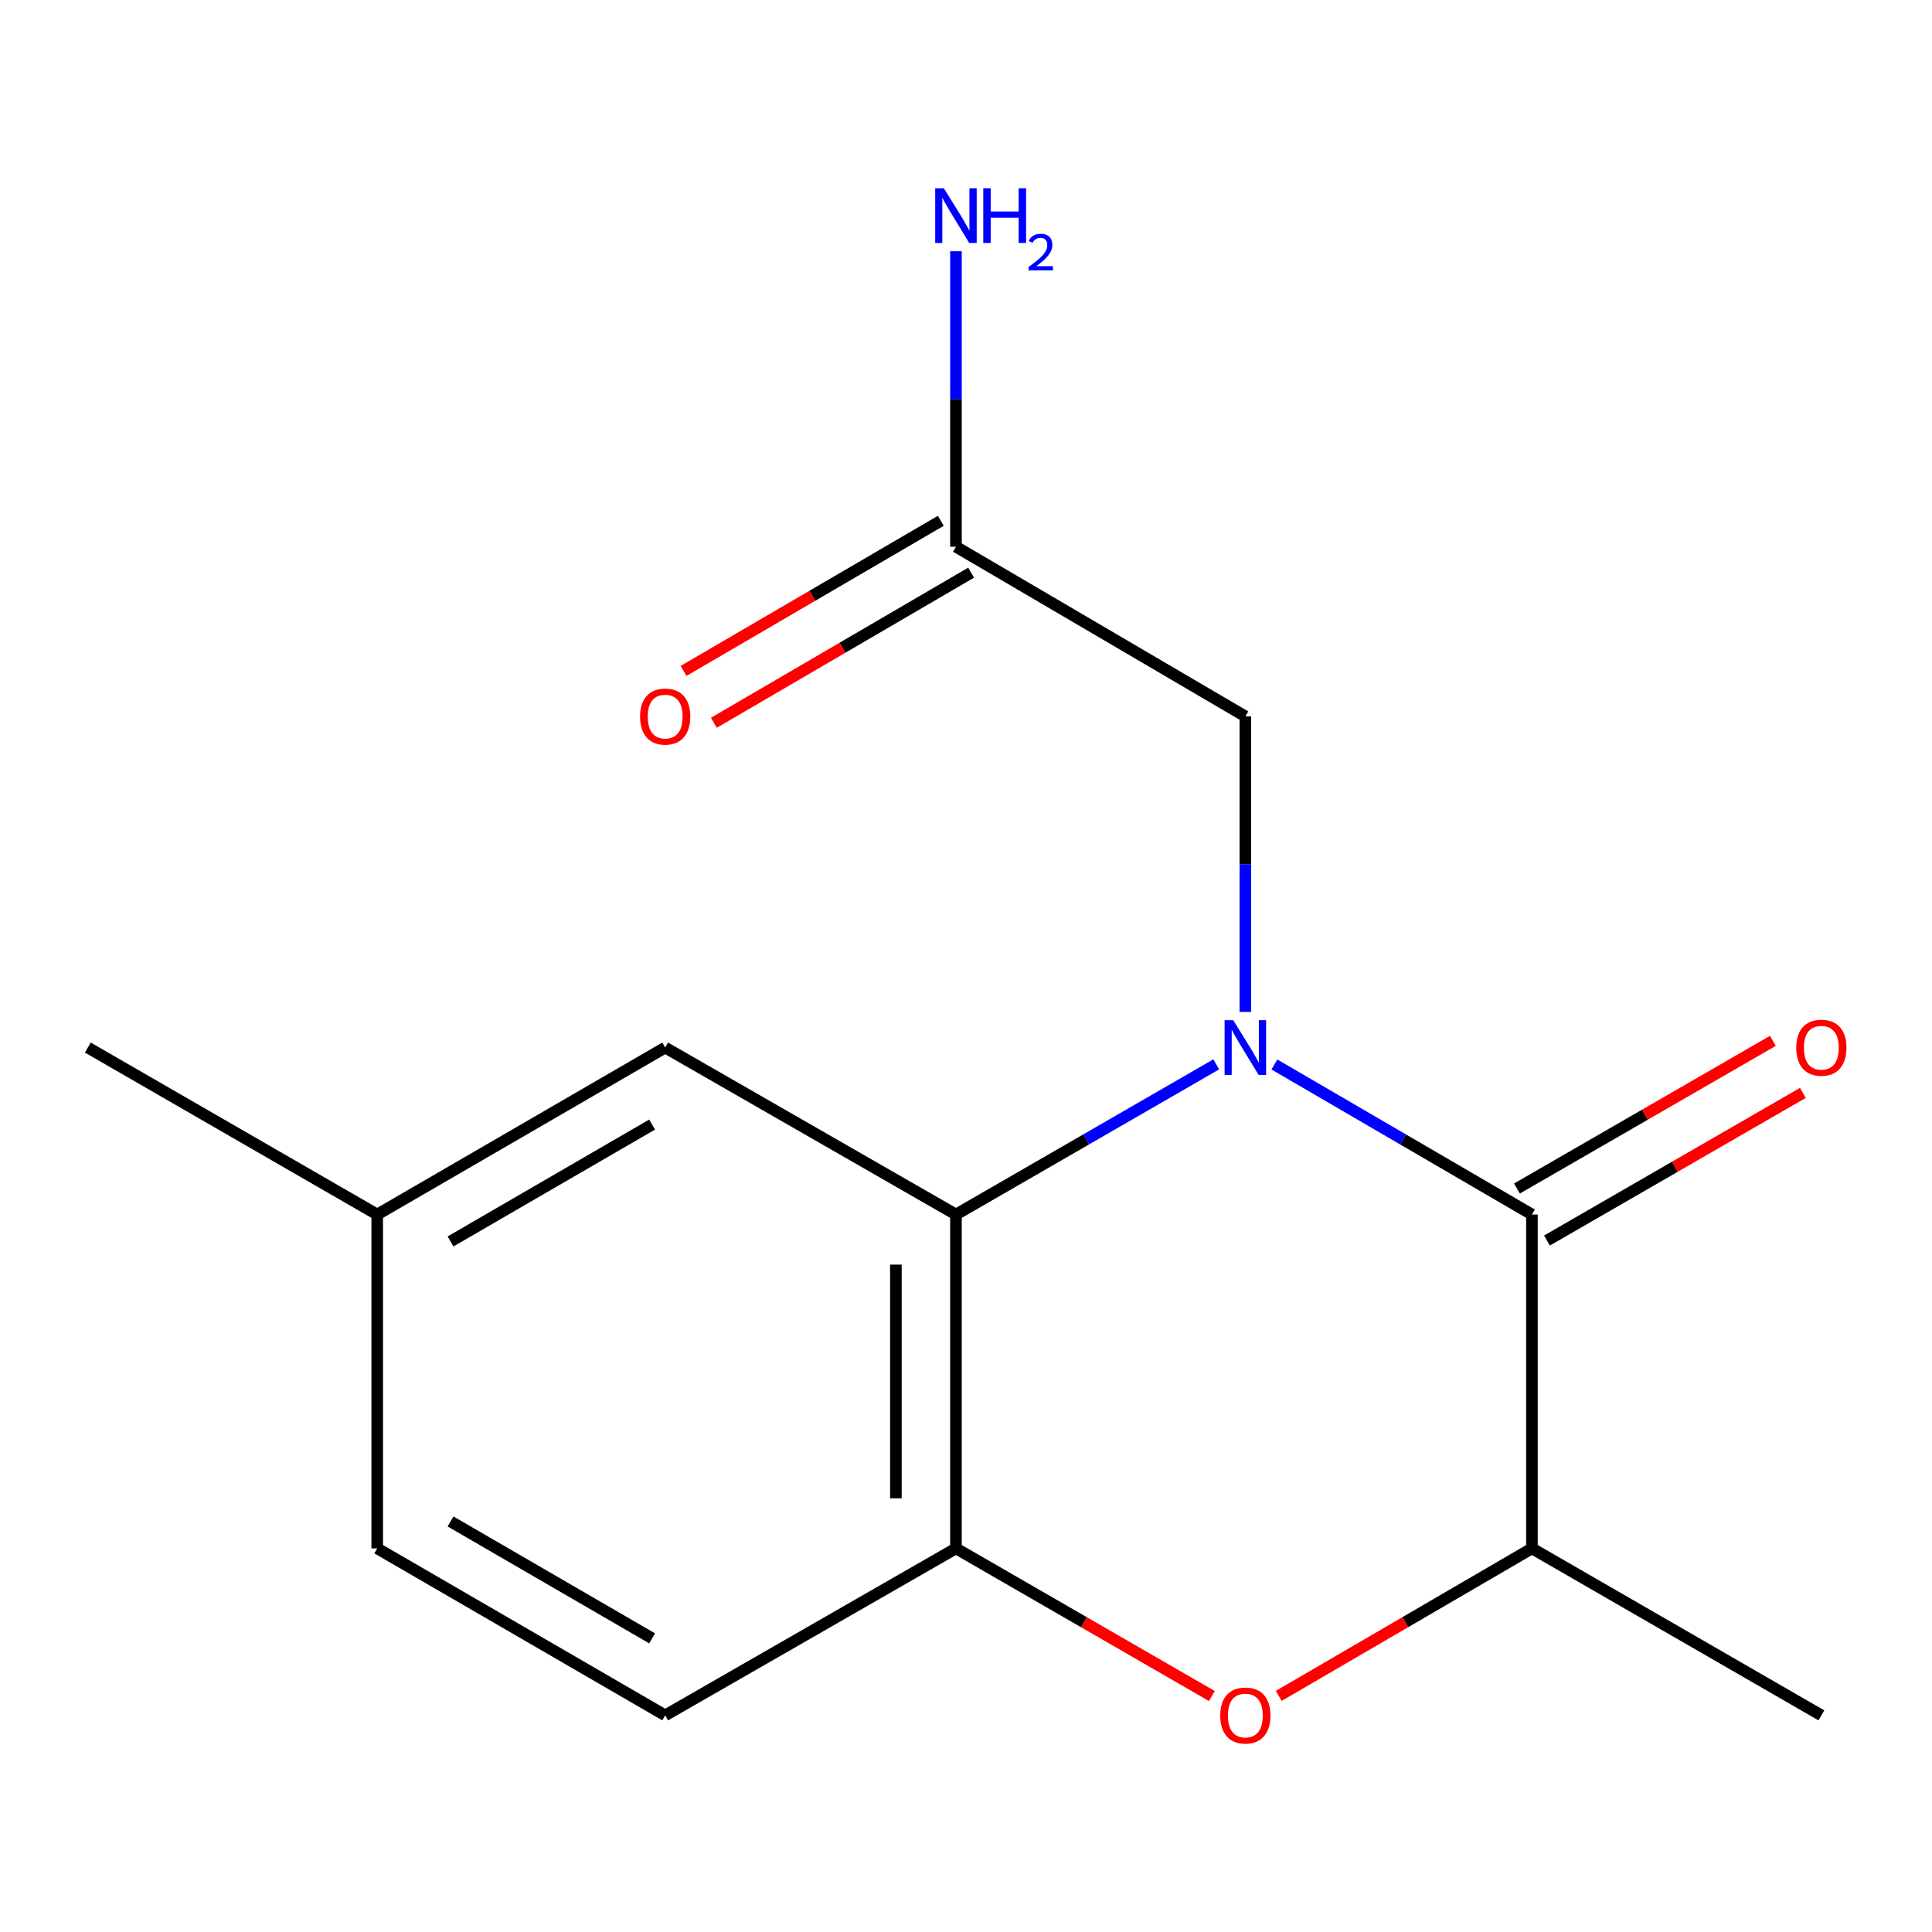 <?xml version='1.0' encoding='iso-8859-1'?>
<svg version='1.1' baseProfile='full'
              xmlns='http://www.w3.org/2000/svg'
                      xmlns:rdkit='http://www.rdkit.org/xml'
                      xmlns:xlink='http://www.w3.org/1999/xlink'
                  xml:space='preserve'
width='1000px' height='1000px' viewBox='0 0 1000 1000'>
<!-- END OF HEADER -->
<rect style='opacity:1.0;fill:#FFFFFF;stroke:none' width='1000' height='1000' x='0' y='0'> </rect>
<path class='bond-0' d='M 659.625,550.972 L 726.281,589.806' style='fill:none;fill-rule:evenodd;stroke:#0000FF;stroke-width:6px;stroke-linecap:butt;stroke-linejoin:miter;stroke-opacity:1' />
<path class='bond-0' d='M 726.281,589.806 L 792.936,628.64' style='fill:none;fill-rule:evenodd;stroke:#000000;stroke-width:6px;stroke-linecap:butt;stroke-linejoin:miter;stroke-opacity:1' />
<path class='bond-1' d='M 629.53,550.906 L 562.165,589.773' style='fill:none;fill-rule:evenodd;stroke:#0000FF;stroke-width:6px;stroke-linecap:butt;stroke-linejoin:miter;stroke-opacity:1' />
<path class='bond-1' d='M 562.165,589.773 L 494.8,628.64' style='fill:none;fill-rule:evenodd;stroke:#000000;stroke-width:6px;stroke-linecap:butt;stroke-linejoin:miter;stroke-opacity:1' />
<path class='bond-5' d='M 644.593,523.77 L 644.593,447.292' style='fill:none;fill-rule:evenodd;stroke:#0000FF;stroke-width:6px;stroke-linecap:butt;stroke-linejoin:miter;stroke-opacity:1' />
<path class='bond-5' d='M 644.593,447.292 L 644.593,370.815' style='fill:none;fill-rule:evenodd;stroke:#000000;stroke-width:6px;stroke-linecap:butt;stroke-linejoin:miter;stroke-opacity:1' />
<path class='bond-4' d='M 792.936,628.64 L 792.936,801.438' style='fill:none;fill-rule:evenodd;stroke:#000000;stroke-width:6px;stroke-linecap:butt;stroke-linejoin:miter;stroke-opacity:1' />
<path class='bond-7' d='M 800.704,642.104 L 866.939,603.888' style='fill:none;fill-rule:evenodd;stroke:#000000;stroke-width:6px;stroke-linecap:butt;stroke-linejoin:miter;stroke-opacity:1' />
<path class='bond-7' d='M 866.939,603.888 L 933.174,565.673' style='fill:none;fill-rule:evenodd;stroke:#FF0000;stroke-width:6px;stroke-linecap:butt;stroke-linejoin:miter;stroke-opacity:1' />
<path class='bond-7' d='M 785.168,615.176 L 851.403,576.961' style='fill:none;fill-rule:evenodd;stroke:#000000;stroke-width:6px;stroke-linecap:butt;stroke-linejoin:miter;stroke-opacity:1' />
<path class='bond-7' d='M 851.403,576.961 L 917.638,538.746' style='fill:none;fill-rule:evenodd;stroke:#FF0000;stroke-width:6px;stroke-linecap:butt;stroke-linejoin:miter;stroke-opacity:1' />
<path class='bond-3' d='M 494.8,628.64 L 494.8,801.438' style='fill:none;fill-rule:evenodd;stroke:#000000;stroke-width:6px;stroke-linecap:butt;stroke-linejoin:miter;stroke-opacity:1' />
<path class='bond-3' d='M 463.712,654.56 L 463.712,775.519' style='fill:none;fill-rule:evenodd;stroke:#000000;stroke-width:6px;stroke-linecap:butt;stroke-linejoin:miter;stroke-opacity:1' />
<path class='bond-8' d='M 494.8,628.64 L 344.299,542.215' style='fill:none;fill-rule:evenodd;stroke:#000000;stroke-width:6px;stroke-linecap:butt;stroke-linejoin:miter;stroke-opacity:1' />
<path class='bond-2' d='M 627.27,877.869 L 561.035,839.653' style='fill:none;fill-rule:evenodd;stroke:#FF0000;stroke-width:6px;stroke-linecap:butt;stroke-linejoin:miter;stroke-opacity:1' />
<path class='bond-2' d='M 561.035,839.653 L 494.8,801.438' style='fill:none;fill-rule:evenodd;stroke:#000000;stroke-width:6px;stroke-linecap:butt;stroke-linejoin:miter;stroke-opacity:1' />
<path class='bond-16' d='M 661.885,877.789 L 727.411,839.614' style='fill:none;fill-rule:evenodd;stroke:#FF0000;stroke-width:6px;stroke-linecap:butt;stroke-linejoin:miter;stroke-opacity:1' />
<path class='bond-16' d='M 727.411,839.614 L 792.936,801.438' style='fill:none;fill-rule:evenodd;stroke:#000000;stroke-width:6px;stroke-linecap:butt;stroke-linejoin:miter;stroke-opacity:1' />
<path class='bond-9' d='M 494.8,801.438 L 344.299,887.864' style='fill:none;fill-rule:evenodd;stroke:#000000;stroke-width:6px;stroke-linecap:butt;stroke-linejoin:miter;stroke-opacity:1' />
<path class='bond-14' d='M 792.936,801.438 L 942.729,887.864' style='fill:none;fill-rule:evenodd;stroke:#000000;stroke-width:6px;stroke-linecap:butt;stroke-linejoin:miter;stroke-opacity:1' />
<path class='bond-6' d='M 644.593,370.815 L 494.8,282.991' style='fill:none;fill-rule:evenodd;stroke:#000000;stroke-width:6px;stroke-linecap:butt;stroke-linejoin:miter;stroke-opacity:1' />
<path class='bond-10' d='M 486.966,269.565 L 420.393,308.413' style='fill:none;fill-rule:evenodd;stroke:#000000;stroke-width:6px;stroke-linecap:butt;stroke-linejoin:miter;stroke-opacity:1' />
<path class='bond-10' d='M 420.393,308.413 L 353.821,347.261' style='fill:none;fill-rule:evenodd;stroke:#FF0000;stroke-width:6px;stroke-linecap:butt;stroke-linejoin:miter;stroke-opacity:1' />
<path class='bond-10' d='M 502.634,296.416 L 436.062,335.264' style='fill:none;fill-rule:evenodd;stroke:#000000;stroke-width:6px;stroke-linecap:butt;stroke-linejoin:miter;stroke-opacity:1' />
<path class='bond-10' d='M 436.062,335.264 L 369.489,374.112' style='fill:none;fill-rule:evenodd;stroke:#FF0000;stroke-width:6px;stroke-linecap:butt;stroke-linejoin:miter;stroke-opacity:1' />
<path class='bond-11' d='M 494.8,282.991 L 494.8,206.513' style='fill:none;fill-rule:evenodd;stroke:#000000;stroke-width:6px;stroke-linecap:butt;stroke-linejoin:miter;stroke-opacity:1' />
<path class='bond-11' d='M 494.8,206.513 L 494.8,130.036' style='fill:none;fill-rule:evenodd;stroke:#0000FF;stroke-width:6px;stroke-linecap:butt;stroke-linejoin:miter;stroke-opacity:1' />
<path class='bond-12' d='M 344.299,542.215 L 195.248,628.64' style='fill:none;fill-rule:evenodd;stroke:#000000;stroke-width:6px;stroke-linecap:butt;stroke-linejoin:miter;stroke-opacity:1' />
<path class='bond-12' d='M 337.535,582.072 L 233.2,642.57' style='fill:none;fill-rule:evenodd;stroke:#000000;stroke-width:6px;stroke-linecap:butt;stroke-linejoin:miter;stroke-opacity:1' />
<path class='bond-17' d='M 344.299,887.864 L 195.248,801.438' style='fill:none;fill-rule:evenodd;stroke:#000000;stroke-width:6px;stroke-linecap:butt;stroke-linejoin:miter;stroke-opacity:1' />
<path class='bond-17' d='M 337.535,848.006 L 233.2,787.508' style='fill:none;fill-rule:evenodd;stroke:#000000;stroke-width:6px;stroke-linecap:butt;stroke-linejoin:miter;stroke-opacity:1' />
<path class='bond-13' d='M 195.248,628.64 L 195.248,801.438' style='fill:none;fill-rule:evenodd;stroke:#000000;stroke-width:6px;stroke-linecap:butt;stroke-linejoin:miter;stroke-opacity:1' />
<path class='bond-15' d='M 195.248,628.64 L 45.455,542.215' style='fill:none;fill-rule:evenodd;stroke:#000000;stroke-width:6px;stroke-linecap:butt;stroke-linejoin:miter;stroke-opacity:1' />
<path  class='atom-0' d='M 638.333 528.055
L 647.613 543.055
Q 648.533 544.535, 650.013 547.215
Q 651.493 549.895, 651.573 550.055
L 651.573 528.055
L 655.333 528.055
L 655.333 556.375
L 651.453 556.375
L 641.493 539.975
Q 640.333 538.055, 639.093 535.855
Q 637.893 533.655, 637.533 532.975
L 637.533 556.375
L 633.853 556.375
L 633.853 528.055
L 638.333 528.055
' fill='#0000FF'/>
<path  class='atom-3' d='M 631.593 887.944
Q 631.593 881.144, 634.953 877.344
Q 638.313 873.544, 644.593 873.544
Q 650.873 873.544, 654.233 877.344
Q 657.593 881.144, 657.593 887.944
Q 657.593 894.824, 654.193 898.744
Q 650.793 902.624, 644.593 902.624
Q 638.353 902.624, 634.953 898.744
Q 631.593 894.864, 631.593 887.944
M 644.593 899.424
Q 648.913 899.424, 651.233 896.544
Q 653.593 893.624, 653.593 887.944
Q 653.593 882.384, 651.233 879.584
Q 648.913 876.744, 644.593 876.744
Q 640.273 876.744, 637.913 879.544
Q 635.593 882.344, 635.593 887.944
Q 635.593 893.664, 637.913 896.544
Q 640.273 899.424, 644.593 899.424
' fill='#FF0000'/>
<path  class='atom-8' d='M 929.729 542.295
Q 929.729 535.495, 933.089 531.695
Q 936.449 527.895, 942.729 527.895
Q 949.009 527.895, 952.369 531.695
Q 955.729 535.495, 955.729 542.295
Q 955.729 549.175, 952.329 553.095
Q 948.929 556.975, 942.729 556.975
Q 936.489 556.975, 933.089 553.095
Q 929.729 549.215, 929.729 542.295
M 942.729 553.775
Q 947.049 553.775, 949.369 550.895
Q 951.729 547.975, 951.729 542.295
Q 951.729 536.735, 949.369 533.935
Q 947.049 531.095, 942.729 531.095
Q 938.409 531.095, 936.049 533.895
Q 933.729 536.695, 933.729 542.295
Q 933.729 548.015, 936.049 550.895
Q 938.409 553.775, 942.729 553.775
' fill='#FF0000'/>
<path  class='atom-11' d='M 331.299 370.895
Q 331.299 364.095, 334.659 360.295
Q 338.019 356.495, 344.299 356.495
Q 350.579 356.495, 353.939 360.295
Q 357.299 364.095, 357.299 370.895
Q 357.299 377.775, 353.899 381.695
Q 350.499 385.575, 344.299 385.575
Q 338.059 385.575, 334.659 381.695
Q 331.299 377.815, 331.299 370.895
M 344.299 382.375
Q 348.619 382.375, 350.939 379.495
Q 353.299 376.575, 353.299 370.895
Q 353.299 365.335, 350.939 362.535
Q 348.619 359.695, 344.299 359.695
Q 339.979 359.695, 337.619 362.495
Q 335.299 365.295, 335.299 370.895
Q 335.299 376.615, 337.619 379.495
Q 339.979 382.375, 344.299 382.375
' fill='#FF0000'/>
<path  class='atom-12' d='M 488.54 97.431
L 497.82 112.431
Q 498.74 113.911, 500.22 116.591
Q 501.7 119.271, 501.78 119.431
L 501.78 97.431
L 505.54 97.431
L 505.54 125.751
L 501.66 125.751
L 491.7 109.351
Q 490.54 107.431, 489.3 105.231
Q 488.1 103.031, 487.74 102.351
L 487.74 125.751
L 484.06 125.751
L 484.06 97.431
L 488.54 97.431
' fill='#0000FF'/>
<path  class='atom-12' d='M 508.94 97.431
L 512.78 97.431
L 512.78 109.471
L 527.26 109.471
L 527.26 97.431
L 531.1 97.431
L 531.1 125.751
L 527.26 125.751
L 527.26 112.671
L 512.78 112.671
L 512.78 125.751
L 508.94 125.751
L 508.94 97.431
' fill='#0000FF'/>
<path  class='atom-12' d='M 532.473 124.757
Q 533.159 122.989, 534.796 122.012
Q 536.433 121.009, 538.703 121.009
Q 541.528 121.009, 543.112 122.54
Q 544.696 124.071, 544.696 126.79
Q 544.696 129.562, 542.637 132.149
Q 540.604 134.737, 536.38 137.799
L 545.013 137.799
L 545.013 139.911
L 532.42 139.911
L 532.42 138.142
Q 535.905 135.661, 537.964 133.813
Q 540.05 131.965, 541.053 130.301
Q 542.056 128.638, 542.056 126.922
Q 542.056 125.127, 541.158 124.124
Q 540.261 123.121, 538.703 123.121
Q 537.198 123.121, 536.195 123.728
Q 535.192 124.335, 534.479 125.681
L 532.473 124.757
' fill='#0000FF'/>
</svg>
